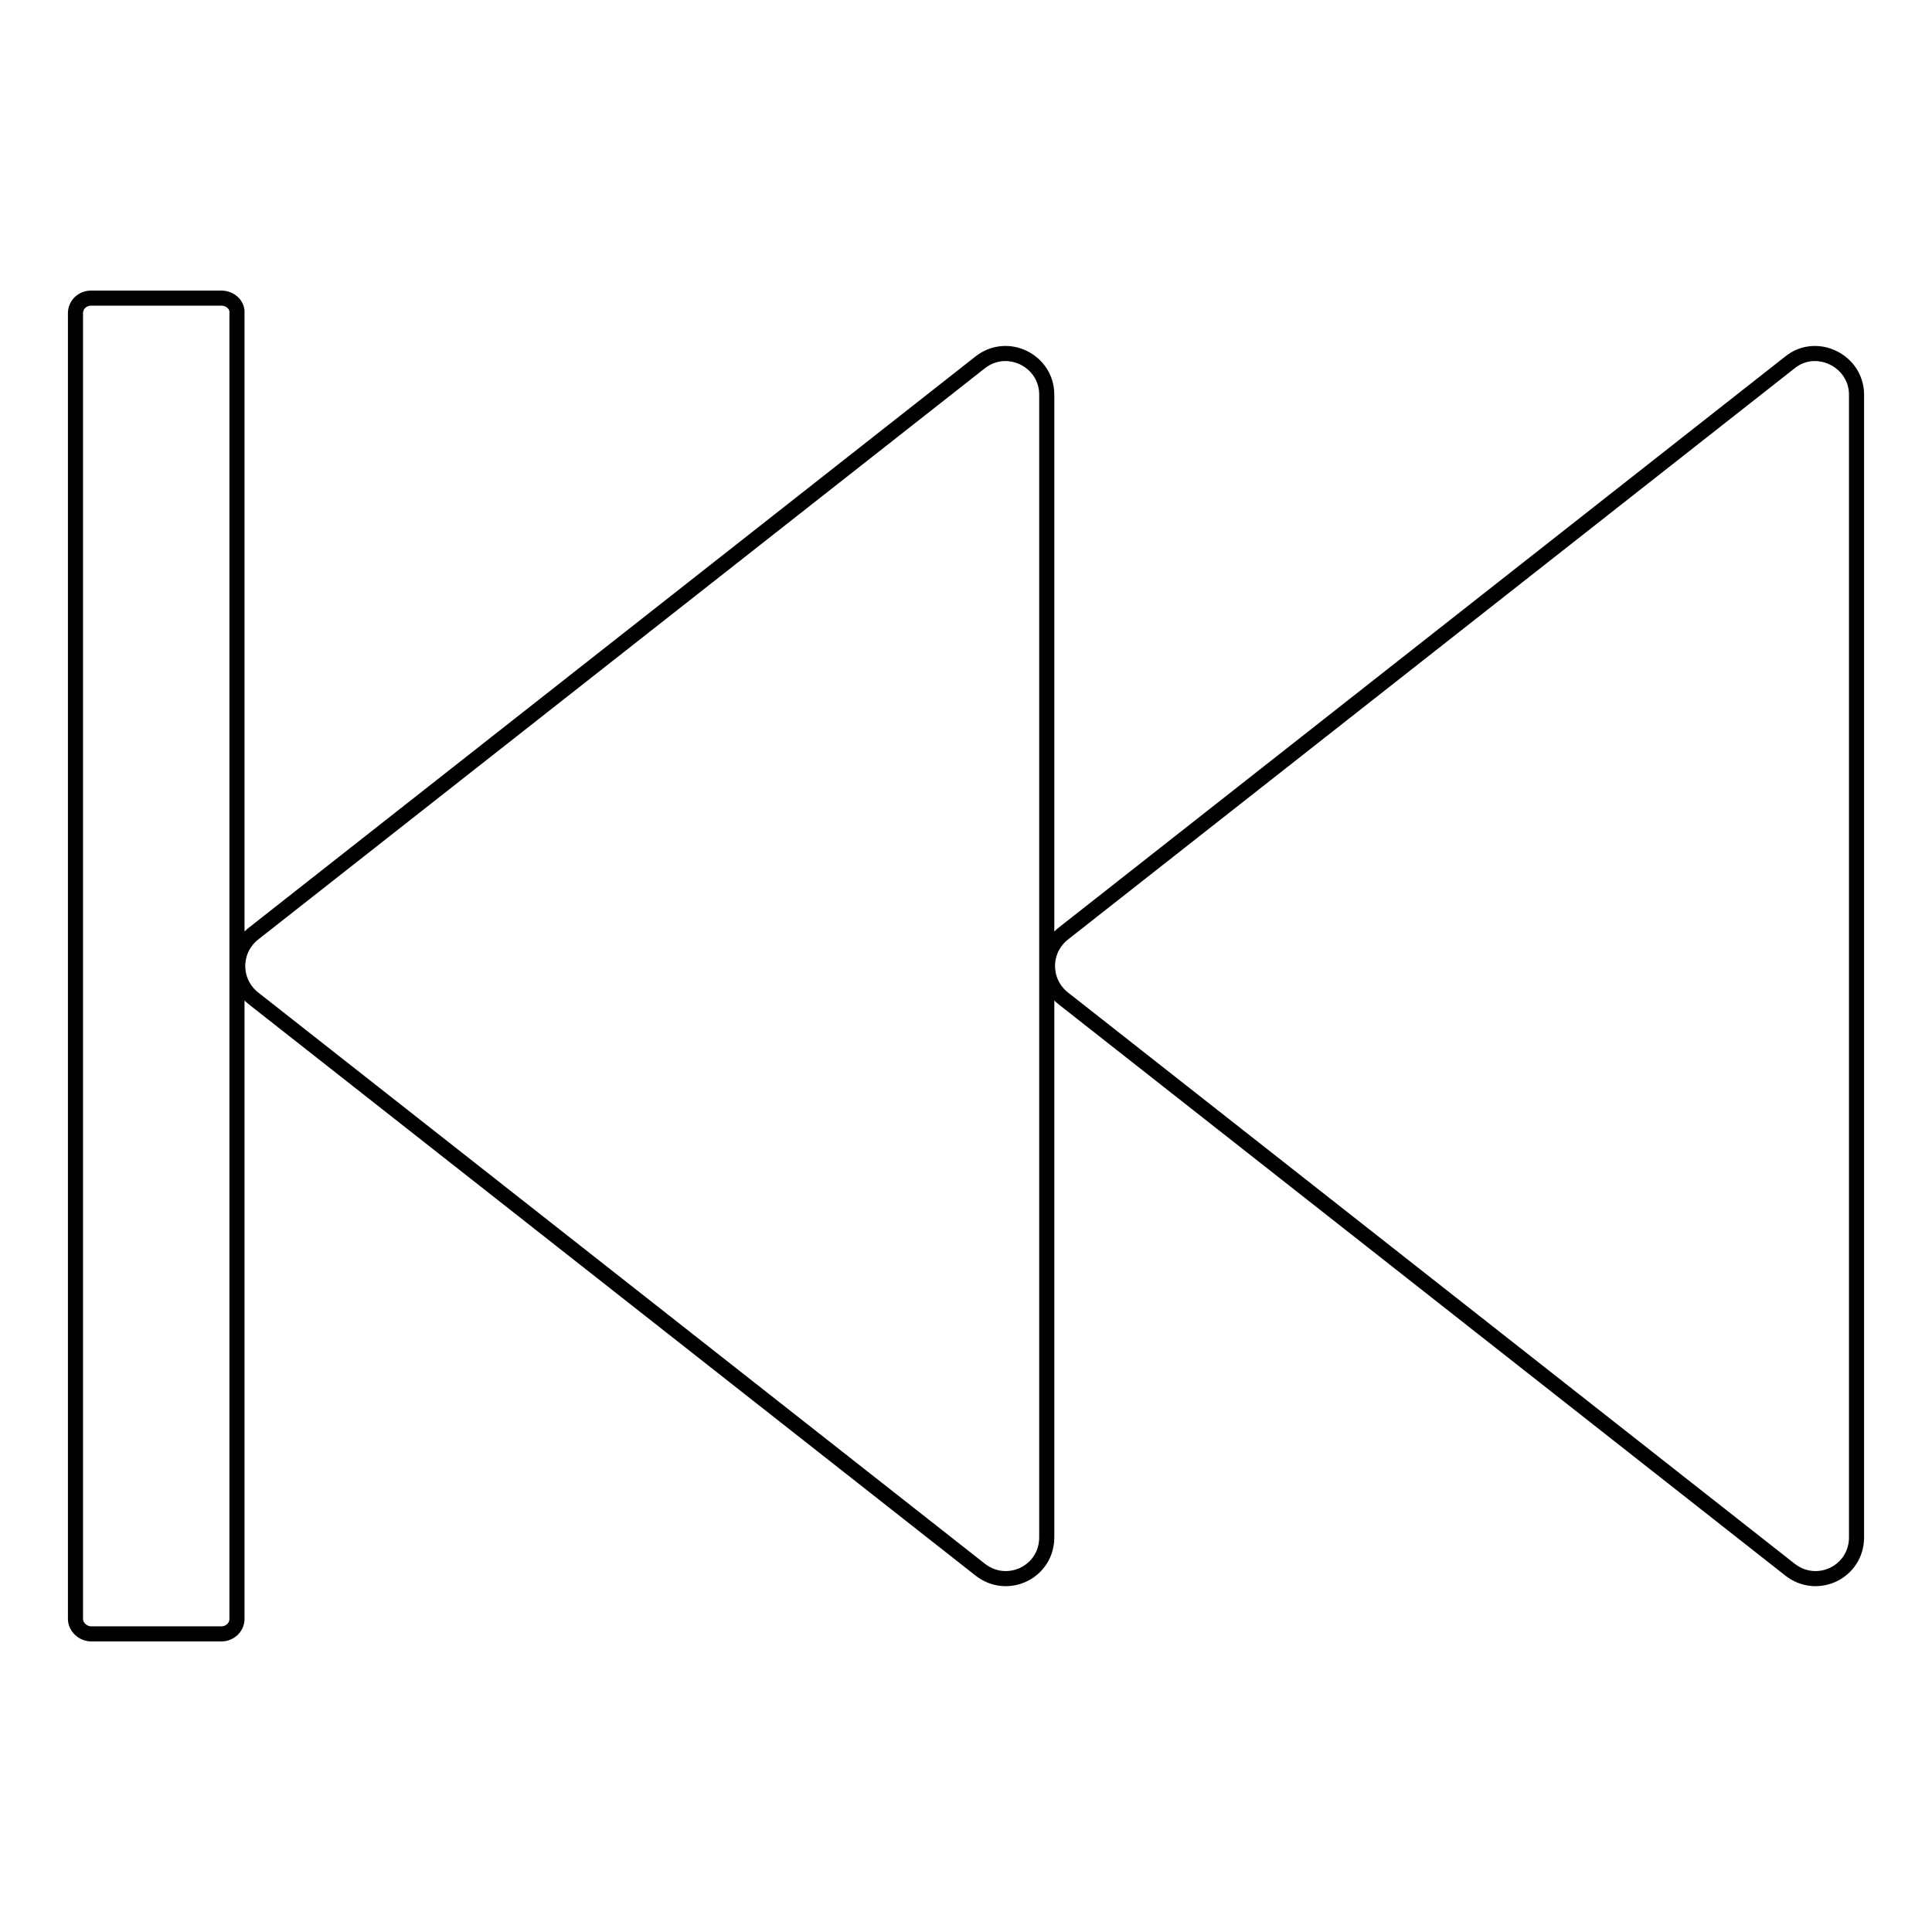 <?xml version="1.0" encoding="utf-8"?>
<!-- Svg Vector Icons : http://www.onlinewebfonts.com/icon -->
<!DOCTYPE svg PUBLIC "-//W3C//DTD SVG 1.1//EN" "http://www.w3.org/Graphics/SVG/1.1/DTD/svg11.dtd">
<svg version="1.1" xmlns="http://www.w3.org/2000/svg" xmlns:xlink="http://www.w3.org/1999/xlink" x="0px" y="0px" viewBox="0 0 256 256" enable-background="new 0 0 256 256" xml:space="preserve">
<g> <path stroke-width="2" fill-opacity="0" stroke="#000000"  d="M129.9,48l-96.3,75.7c-1.4,1.1-2.1,2.7-2.1,4.3s0.7,3.2,2.1,4.3l96.3,75.7c3.6,2.8,8.8,0.3,8.8-4.3V52.3 C138.7,47.8,133.5,45.2,129.9,48z M237.2,48l-96.3,75.7c-1.4,1.1-2.1,2.7-2.1,4.3s0.7,3.2,2.1,4.3l96.3,75.7 c3.6,2.8,8.8,0.3,8.8-4.3V52.3C246,47.8,240.7,45.2,237.2,48z M29.3,39.5H12.1c-1.2,0-2.1,0.9-2.1,2v173c0,1.1,1,2,2.1,2h17.2 c1.2,0,2.1-0.9,2.1-2v-173C31.5,40.4,30.5,39.5,29.3,39.5z"/></g>
</svg>